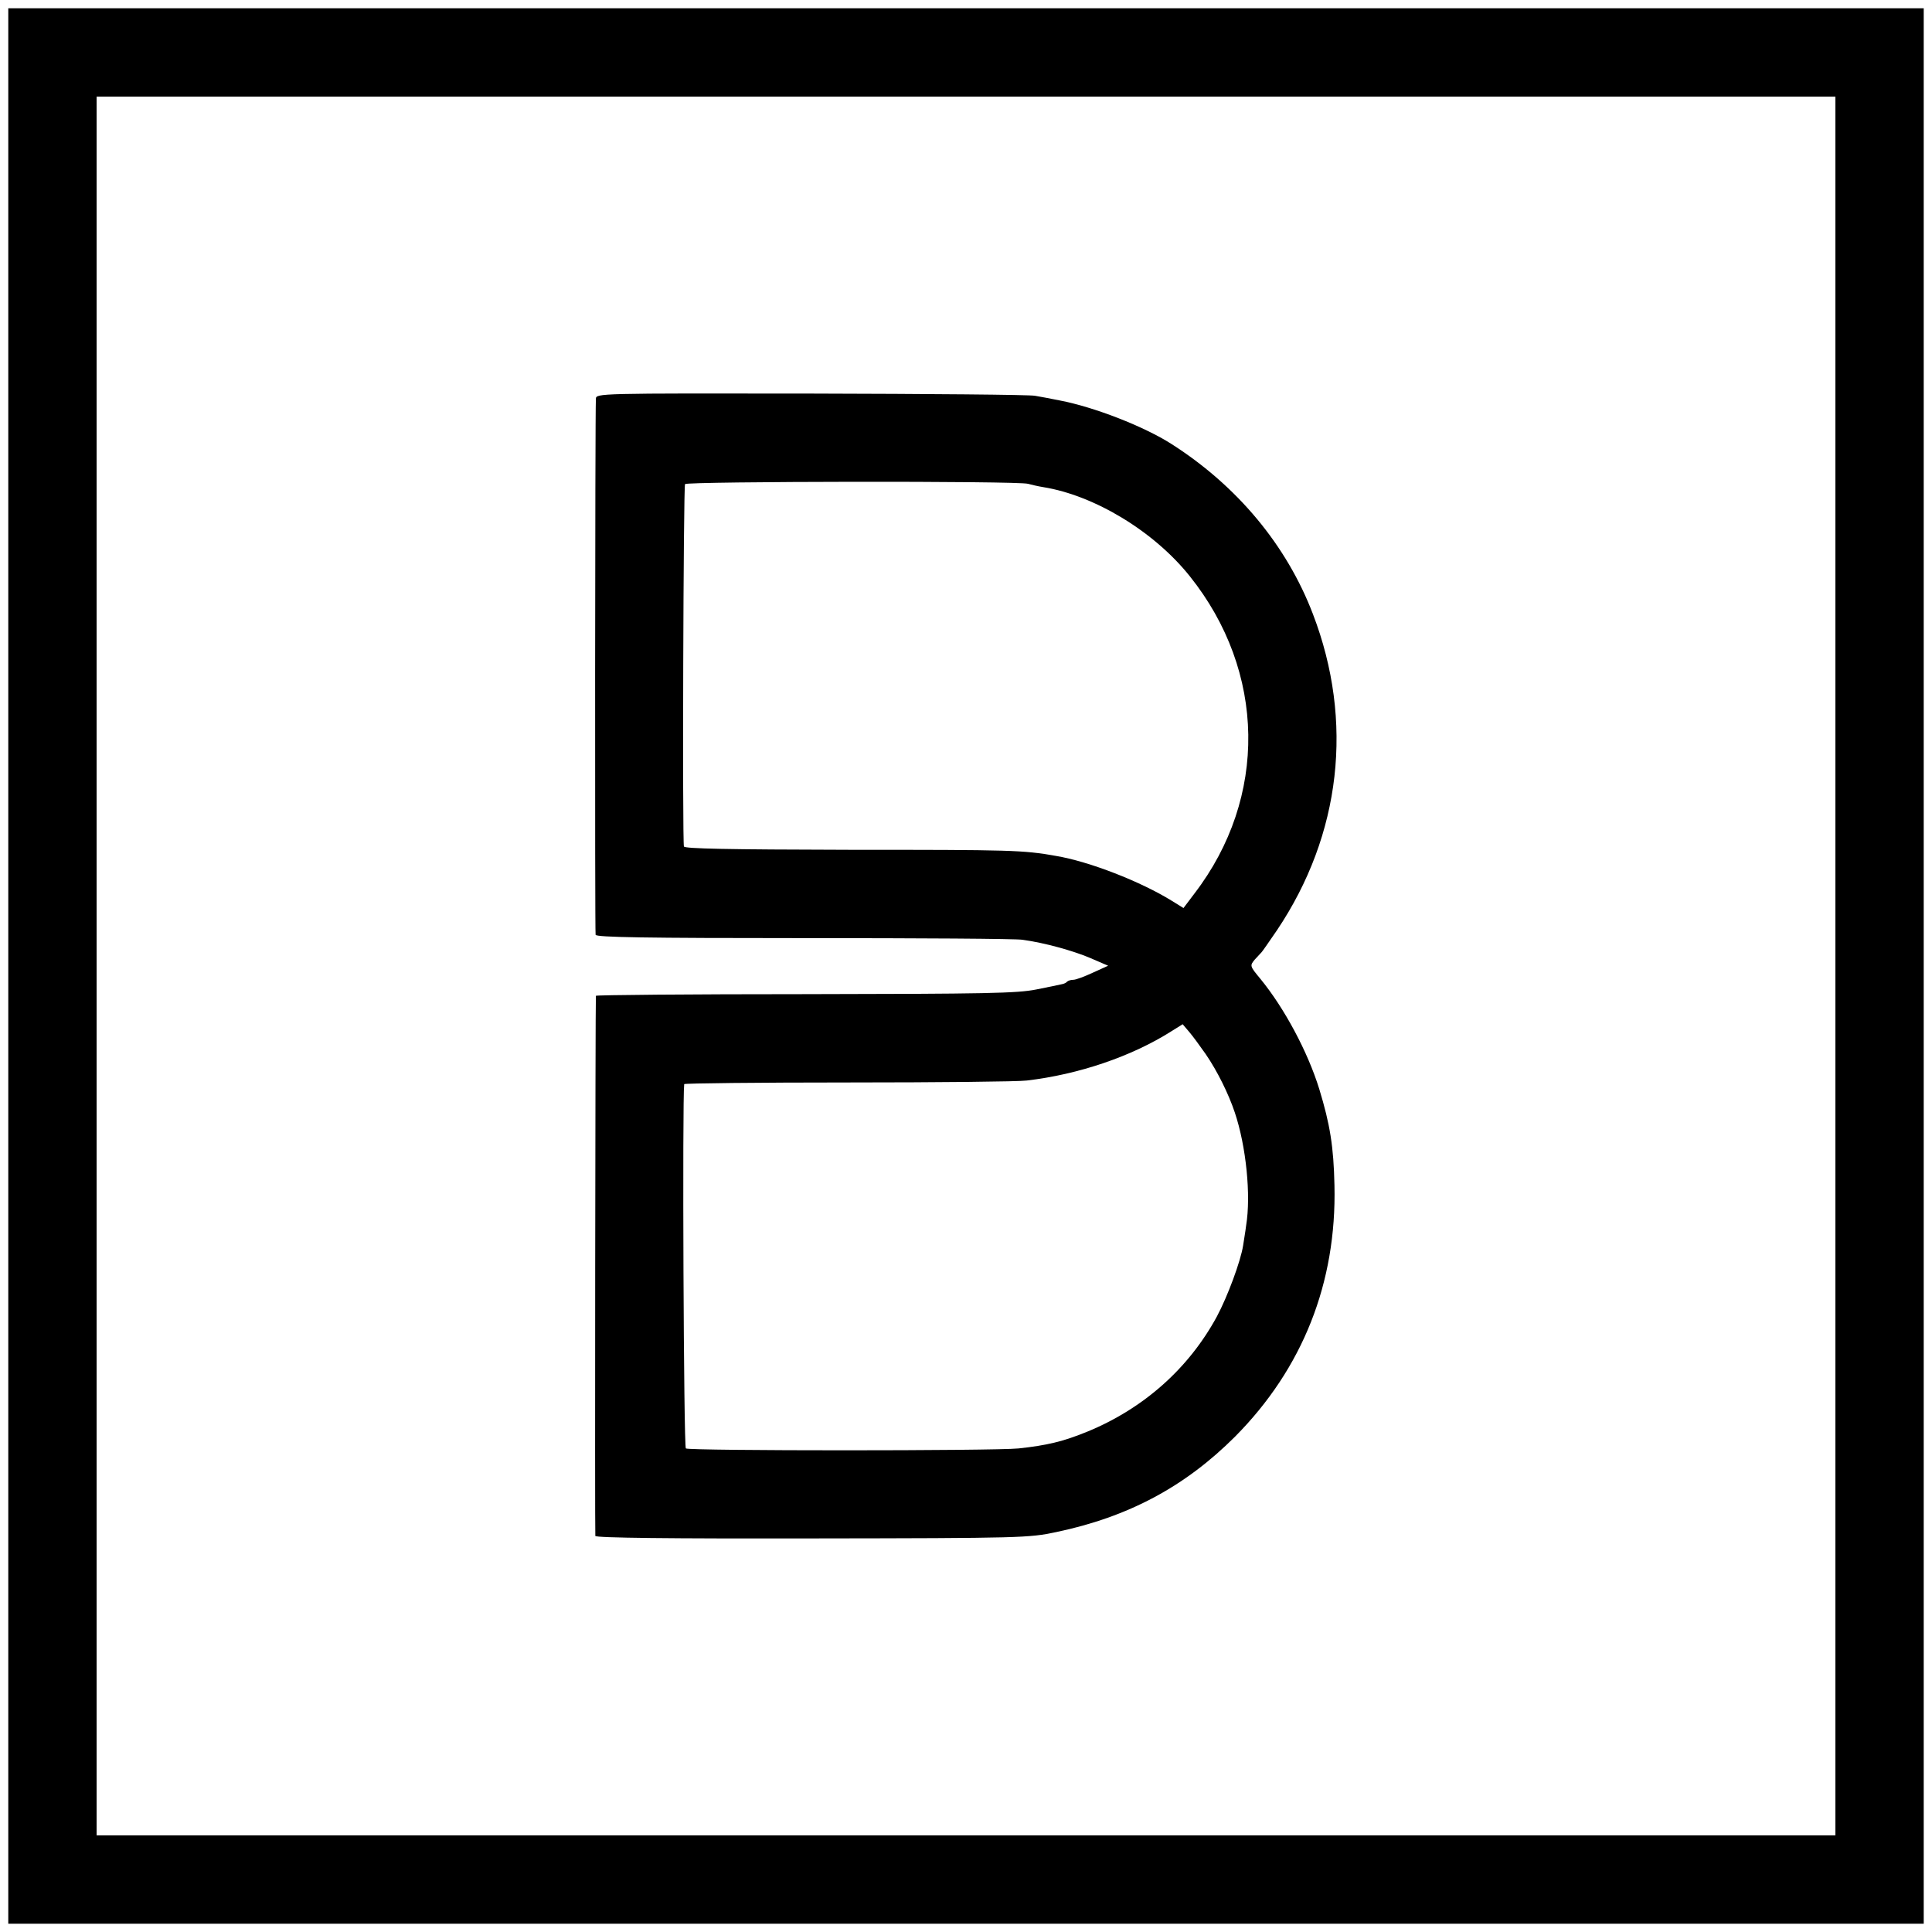 <?xml version="1.0" standalone="no"?>
<!DOCTYPE svg PUBLIC "-//W3C//DTD SVG 20010904//EN"
 "http://www.w3.org/TR/2001/REC-SVG-20010904/DTD/svg10.dtd">
<svg version="1.0" xmlns="http://www.w3.org/2000/svg"
 width="700pt" height="700pt" viewBox="0 0 700 700"
 preserveAspectRatio="xMidYMid meet">
<g transform="translate(0,700) scale(0.1,-0.1)"
fill="#000000" stroke="none">
<path d="M30 3500 l0 -3470 3470 0 3470 0 0 3470 0 3470 -3470 0 -3470 0 0
-3470z m6620 0 l0 -3150 -3150 0 -3150 0 0 3150 0 3150 3150 0 3150 0 0 -3150z"/>
<path d="M2159 5555 c-3 -63 -4 -1932 -1 -1942 3 -9 181 -12 755 -12 414 0
770 -2 792 -6 80 -11 181 -39 245 -66 l65 -28 -55 -25 c-30 -14 -62 -26 -71
-26 -9 0 -19 -3 -23 -7 -3 -4 -12 -8 -19 -9 -7 -2 -48 -10 -92 -19 -70 -14
-178 -16 -837 -17 -417 0 -758 -3 -759 -6 -2 -18 -4 -1948 -2 -1957 2 -7 272
-10 786 -9 760 1 785 2 884 23 262 55 467 165 648 346 245 247 368 557 360
910 -3 141 -16 221 -55 349 -42 136 -127 294 -213 399 -39 47 -39 48 -21 70
11 12 22 24 25 27 3 3 28 39 56 80 232 346 279 757 130 1145 -95 249 -274 464
-512 616 -100 64 -280 134 -405 158 -30 6 -71 14 -90 17 -19 4 -385 7 -812 8
-773 1 -778 1 -779 -19z m1566 -308 c11 -3 36 -9 55 -12 186 -30 402 -161 531
-323 276 -345 283 -802 17 -1149 l-40 -53 -42 26 c-113 70 -300 143 -421 163
-119 21 -159 22 -747 22 -445 1 -597 4 -600 12 -6 20 -2 1303 4 1313 7 10
1210 12 1243 1z m644 -2067 c41 -60 82 -142 105 -211 41 -122 59 -300 41 -409
-3 -25 -9 -58 -11 -73 -9 -57 -56 -184 -95 -257 -102 -188 -265 -333 -469
-417 -88 -36 -147 -50 -250 -61 -87 -9 -1191 -9 -1205 0 -8 5 -13 1267 -6
1320 1 3 268 6 594 6 325 0 617 3 647 7 188 22 380 87 525 179 l40 25 23 -27
c13 -15 40 -52 61 -82z"/>
</g>
</svg>
